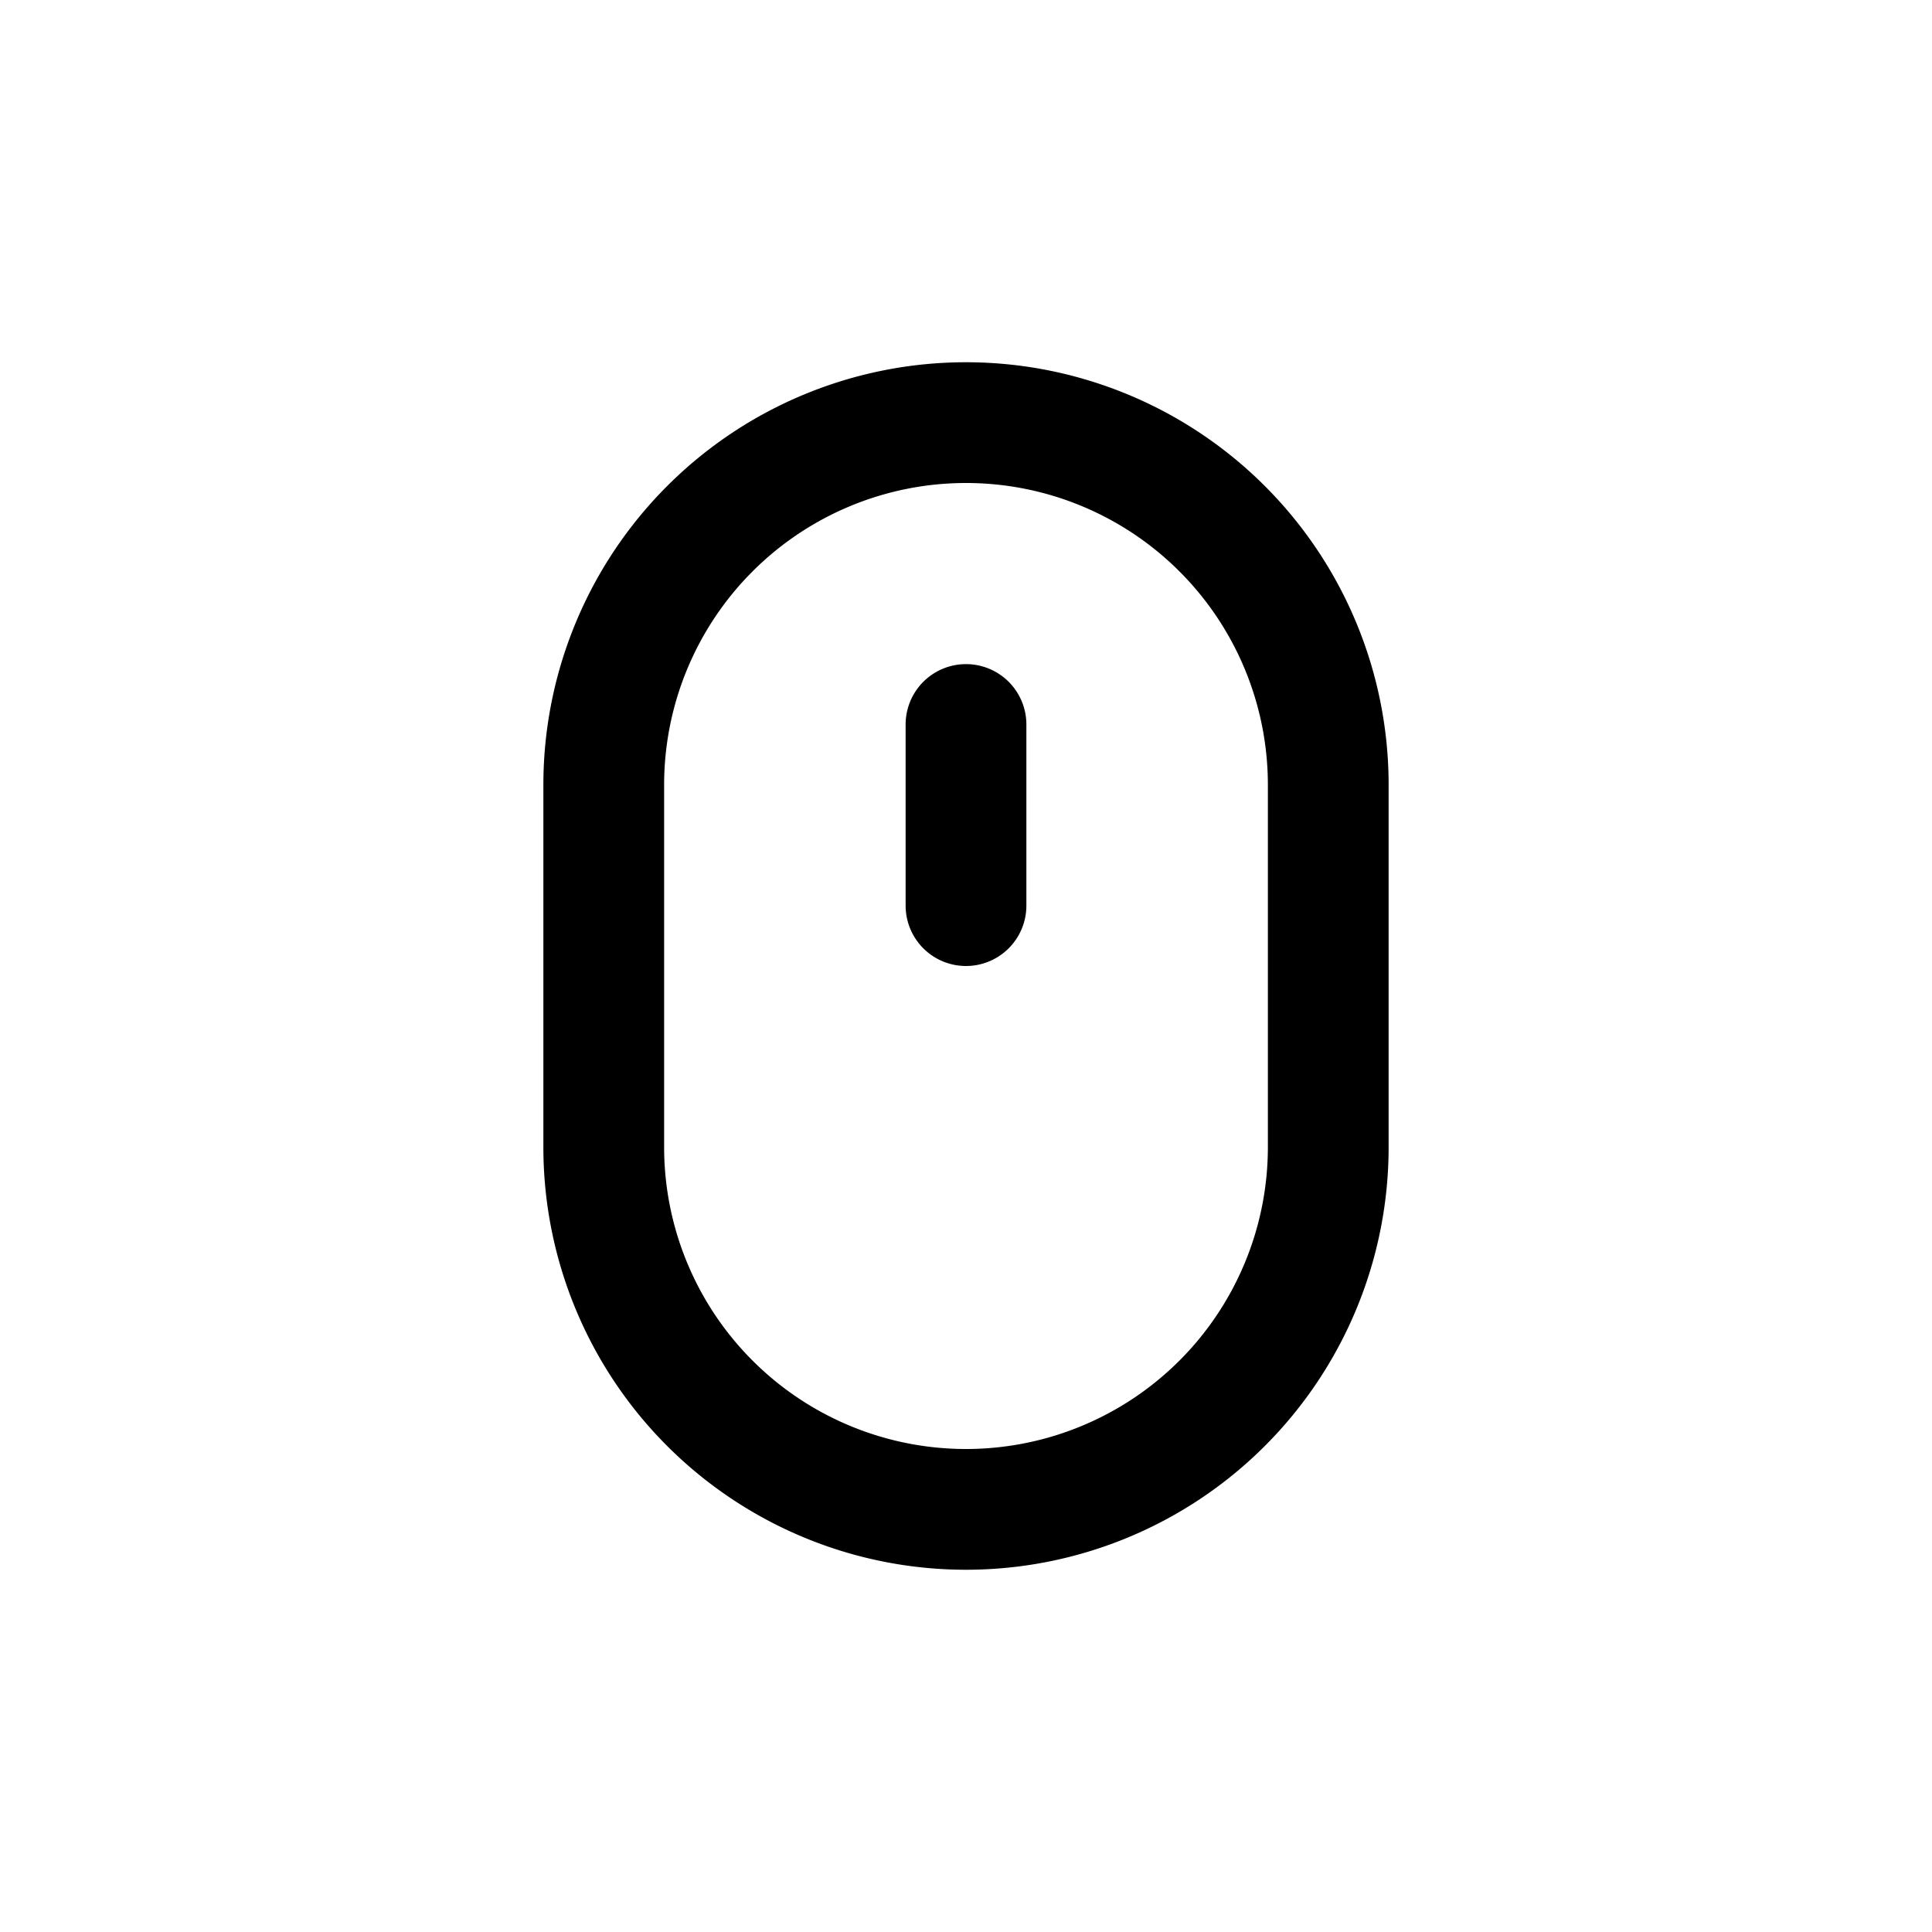 <?xml version="1.0" ?>
<!-- Скачано с сайта svg4.ru / Downloaded from svg4.ru -->
<svg fill="#000000" width="800px" height="800px" viewBox="0 0 32 32" xmlns="http://www.w3.org/2000/svg">
<title/>
<g data-name="01" id="_01">
<path d="M23,19V13A7,7,0,0,0,9,13v6a7,7,0,0,0,14,0ZM11,19V13a5,5,0,0,1,10,0v6a5,5,0,0,1-10,0Zm5-3a1,1,0,0,1-1-1V12a1,1,0,0,1,2,0v3A1,1,0,0,1,16,16Z"/>
</g>
</svg>